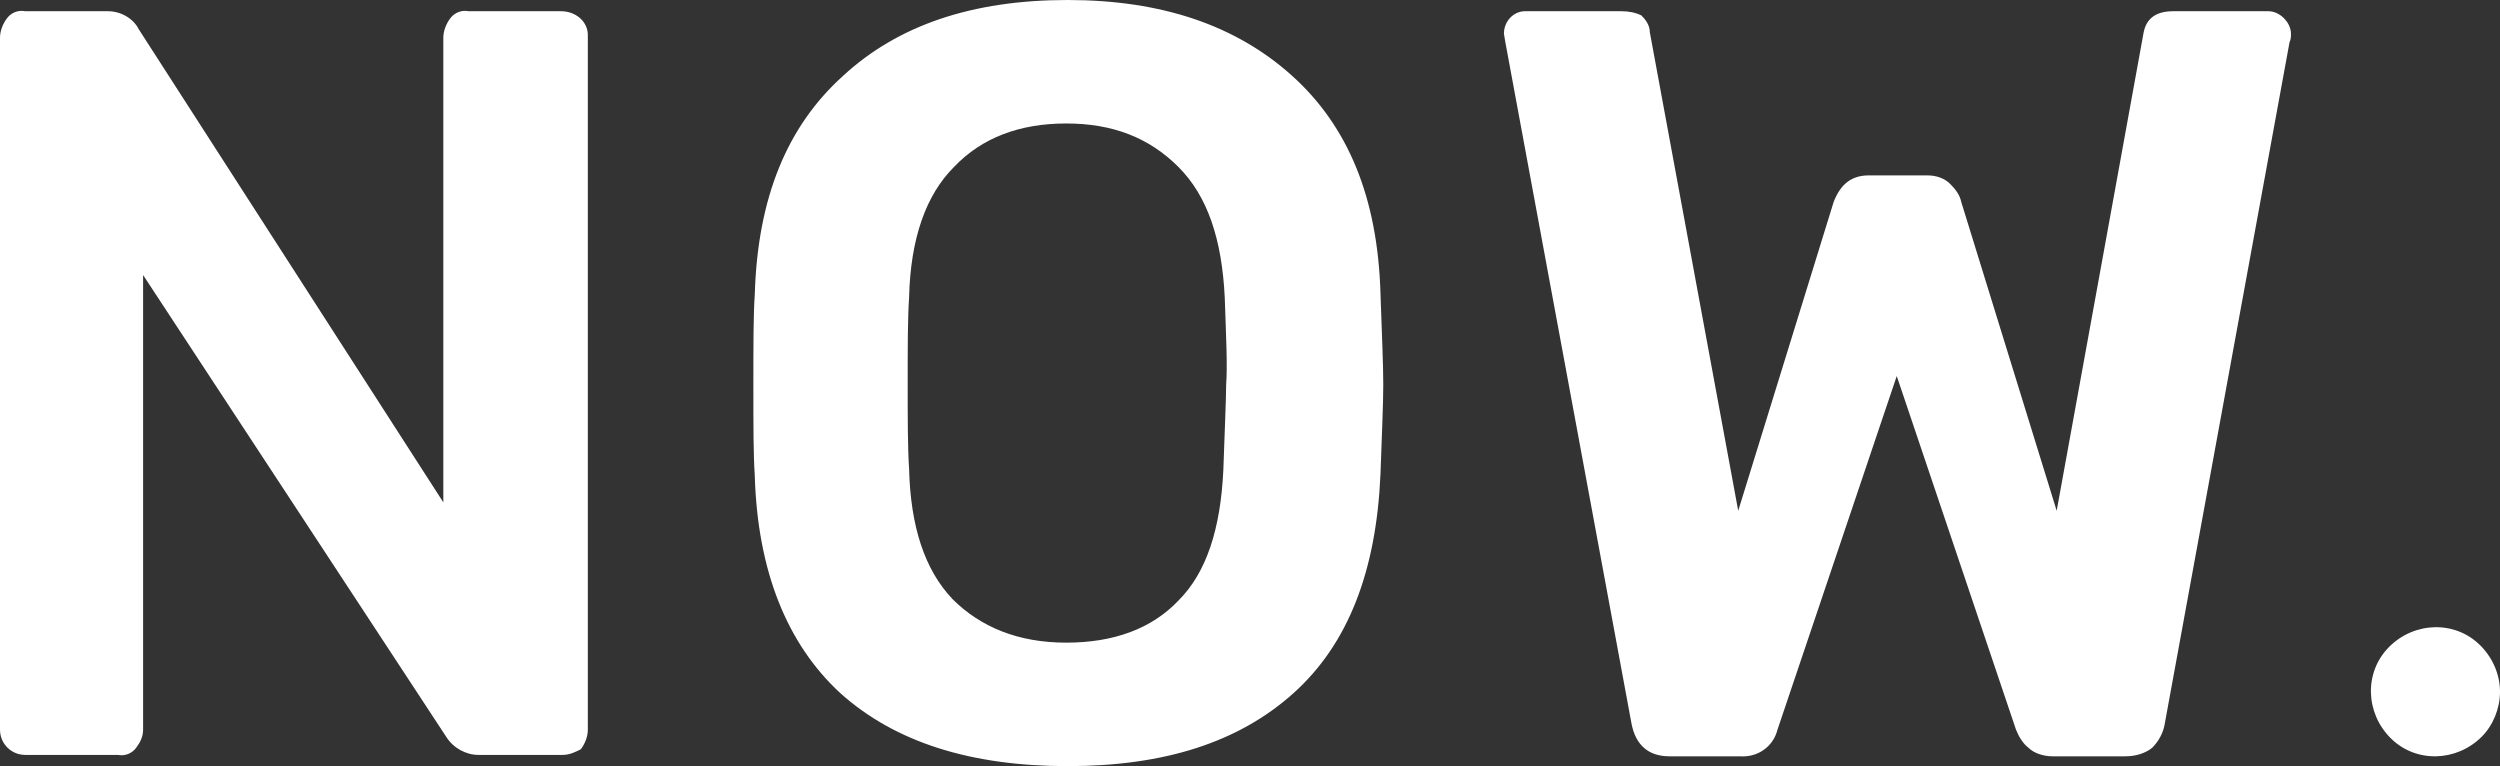 <svg width="558" height="171" viewBox="0 0 558 171" fill="none" xmlns="http://www.w3.org/2000/svg">
<rect x="0" y="0" width="558" height="171" fill="#333333" stroke="none"/>
<g clip-path="url(#clip0_1_113)">
<path d="M553.929 164.423C548.293 170.06 539.212 170.374 533.576 164.736C527.939 159.099 527.626 150.016 533.263 144.379C538.899 138.742 547.98 138.429 553.616 144.066C556.434 146.885 558 150.643 558 154.401C558 158.159 556.434 161.918 553.929 164.423ZM483.162 161.604C482.848 163.484 481.909 165.363 480.343 166.929C478.778 168.181 476.586 168.808 474.394 168.808H458.111C456.232 168.808 454.04 168.181 452.788 166.929C451.535 165.989 450.596 164.423 449.97 162.857L423.354 83.934L396.737 162.857C395.798 166.615 392.354 169.121 388.283 168.808H372.626C367.929 168.808 365.111 166.302 364.172 161.604L335.99 9.396L335.677 7.516C335.677 4.698 337.869 2.505 340.374 2.505H340.687H361.98C363.545 2.505 365.111 2.819 366.364 3.445C367.303 4.385 368.242 5.637 368.242 7.203L387.97 114L409.263 45.099C410.828 41.028 413.333 39.148 417.091 39.148H430.242C432.121 39.148 434 39.775 435.253 41.028C436.505 42.28 437.444 43.533 437.758 45.099L459.051 114L478.465 7.203C479.091 4.071 481.283 2.505 485.04 2.505H506.333C507.586 2.505 508.838 3.132 509.778 4.071C510.717 5.011 511.343 6.264 511.343 7.516C511.343 8.143 511.343 8.769 511.03 9.396L483.162 161.604ZM288.707 154.714C276.495 165.676 259.899 171 238.293 171C216.687 171 199.778 165.676 187.566 154.714C175.667 143.753 169.091 127.467 168.465 106.17C168.152 101.473 168.152 94.896 168.152 86.126C168.152 77.044 168.152 70.154 168.465 65.769C169.091 44.159 175.667 28.187 188.192 16.912C200.404 5.637 217 0 238.293 0C259.273 0 275.869 5.637 288.394 16.912C300.919 28.187 307.495 44.159 308.121 65.456C308.434 74.538 308.747 81.429 308.747 85.813C308.747 90.198 308.434 96.775 308.121 105.857C307.182 127.467 300.919 143.753 288.707 154.714ZM273.364 66.396C272.737 53.555 269.606 43.846 263.03 37.269C256.455 30.692 248.313 27.56 237.98 27.56C227.646 27.56 219.192 30.692 212.929 37.269C206.667 43.533 203.222 53.242 202.909 66.396C202.596 71.093 202.596 77.357 202.596 85.5C202.596 93.643 202.596 99.907 202.909 104.604C203.222 117.445 206.354 127.154 212.616 133.731C218.879 139.995 227.333 143.44 237.98 143.44C248.626 143.44 257.081 140.308 263.03 134.044C269.293 127.78 272.424 118.071 273.05 104.918C273.364 95.522 273.677 88.945 273.677 85.813C273.99 81.742 273.677 75.478 273.364 66.396ZM125.566 168.495H106.778C103.96 168.495 101.141 166.929 99.576 164.423L31.939 61.385V162.857C31.939 164.423 31.313 165.676 30.374 166.929C29.434 168.181 27.869 168.808 26.303 168.495H5.636C2.505 168.495 0 165.989 0 162.857V8.456C0 6.89 0.626 5.324 1.566 4.071C2.505 2.819 4.071 2.192 5.636 2.505H24.111C26.929 2.505 29.747 4.071 31 6.577L98.95 112.121V8.456C98.95 6.89 99.576 5.324 100.515 4.071C101.455 2.819 103.02 2.192 104.586 2.505H125.253C128.384 2.505 131.202 4.698 131.202 7.83C131.202 8.143 131.202 8.143 131.202 8.456V162.857C131.202 164.423 130.576 165.989 129.636 167.242C128.384 167.868 127.131 168.495 125.566 168.495Z" fill="white"/>
</g>
<defs>
<clipPath id="clip0_1_113">
<rect width="558" height="171" fill="white"/>
</clipPath>
</defs>
</svg>
